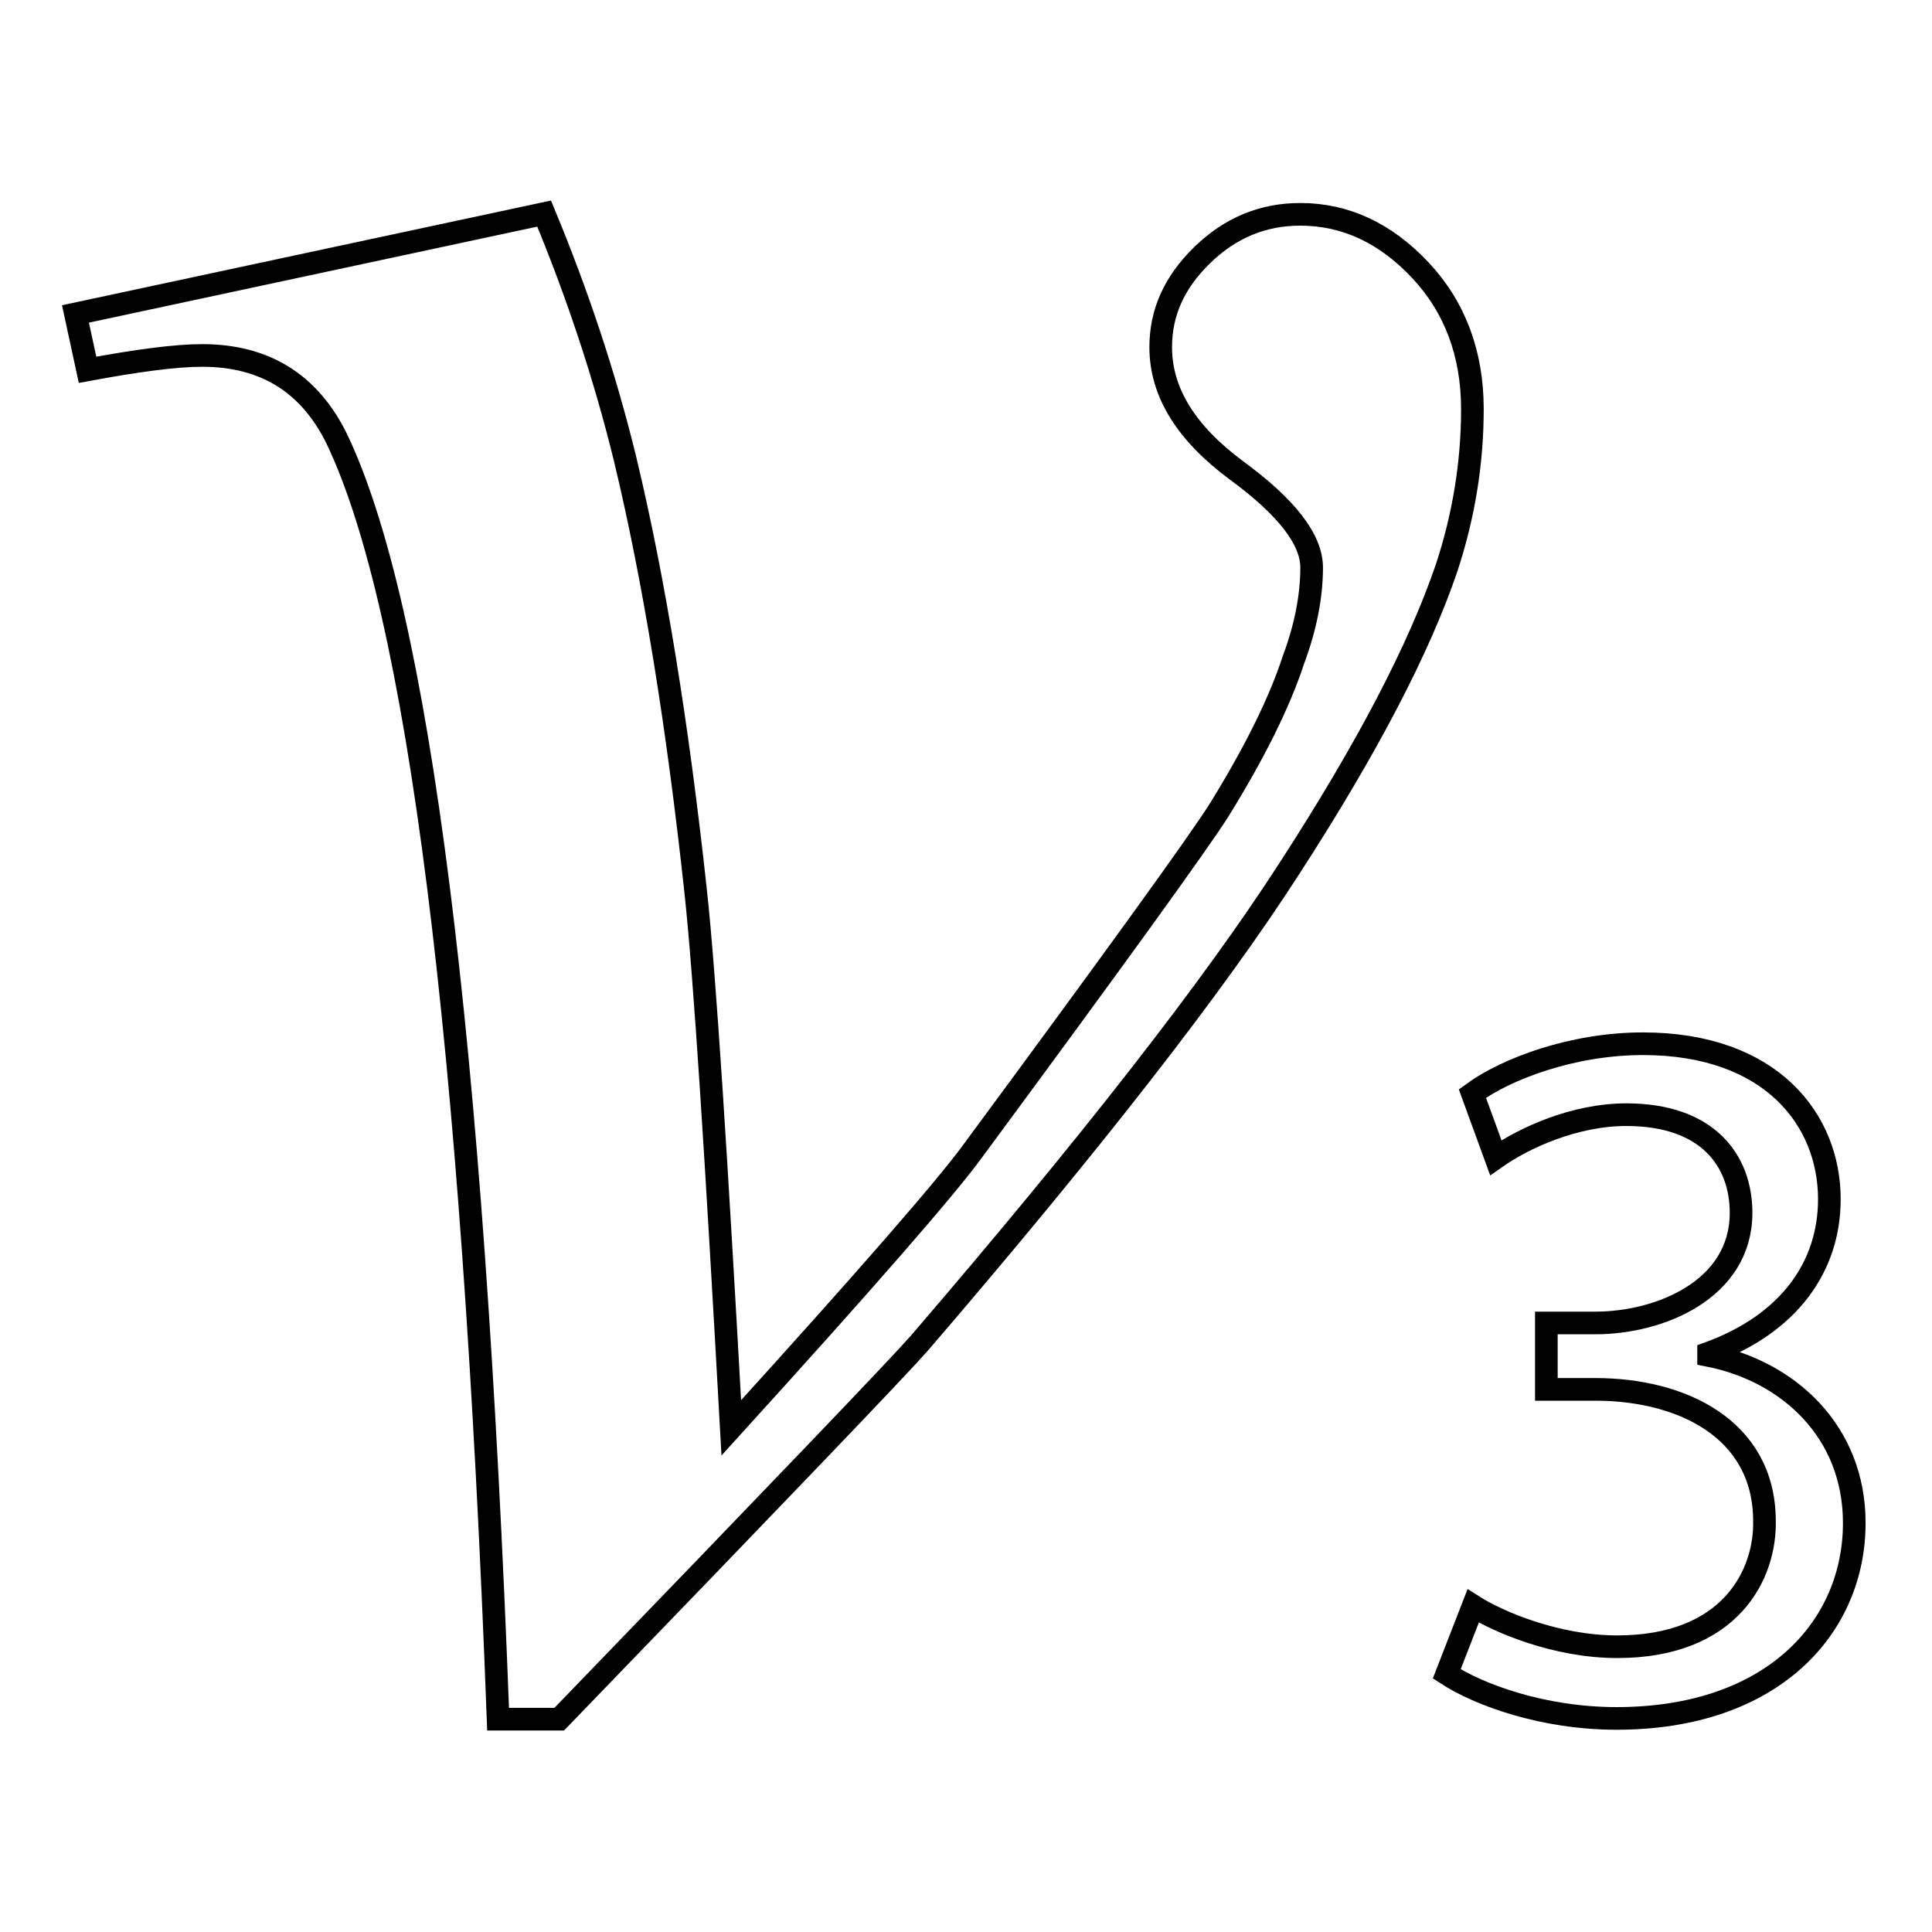 <?xml version="1.0" encoding="utf-8"?>
<!-- Svg Vector Icons : http://www.onlinewebfonts.com/icon -->
<!DOCTYPE svg PUBLIC "-//W3C//DTD SVG 1.1//EN" "http://www.w3.org/Graphics/SVG/1.1/DTD/svg11.dtd">
<svg version="1.1" xmlns="http://www.w3.org/2000/svg" xmlns:xlink="http://www.w3.org/1999/xlink" x="0px" y="0px" viewBox="0 0 256 256" enable-background="new 0 0 256 256" xml:space="preserve">
<g><g><path stroke-width="3" fill-opacity="0" stroke="#000000"  d="M10,41.6l62.1-13.3c4.4,10.6,8,21.4,10.7,32.4c3.9,16.2,7,35.4,9.4,57.6c1.2,11.2,2.7,34.8,4.7,70.9c17.9-19.7,28.6-32,32-36.7c18.9-25.6,29.8-40.7,32.6-45.1c4.7-7.6,8-14.2,9.9-20c1.6-4.3,2.4-8.4,2.4-12.2c0-3.7-3.3-8-10-12.9c-6.6-4.9-10-10.3-10-16.3c0-4.6,1.8-8.6,5.5-12.2c3.7-3.6,8-5.4,13-5.4c6,0,11.3,2.5,15.9,7.4s6.9,11.1,6.9,18.4c0,7.3-1.2,14.3-3.4,21c-3.7,10.9-10.7,24.2-20.8,39.8c-10.1,15.7-26.5,36.7-49.1,63c-2.9,3.3-18.8,19.9-47.7,49.8H66C62.6,137.1,55.4,80.6,44.6,58.1c-3.6-7.3-9.5-11-17.8-11c-3.6,0-8.7,0.7-15.2,1.9L10,41.6z"/><path stroke-width="3" fill-opacity="0" stroke="#000000"  d="M195.2,212.8c3.3,2.1,11,5.4,19.1,5.4c15,0,19.7-9.6,19.5-16.8c-0.1-12.1-11-17.3-22.4-17.3h-6.5v-8.8h6.5c8.5,0,19.3-4.4,19.3-14.6c0-6.9-4.4-13-15.2-13c-6.9,0-13.6,3.1-17.3,5.7l-3.1-8.5c4.5-3.3,13.3-6.6,22.6-6.6c17,0,24.7,10.1,24.7,20.6c0,8.9-5.3,16.5-16,20.4v0.3c10.6,2.1,19.3,10.1,19.3,22.2c0,13.8-10.8,25.9-31.5,25.9c-9.7,0-18.2-3.1-22.5-5.9L195.2,212.8z"/></g></g>
</svg>